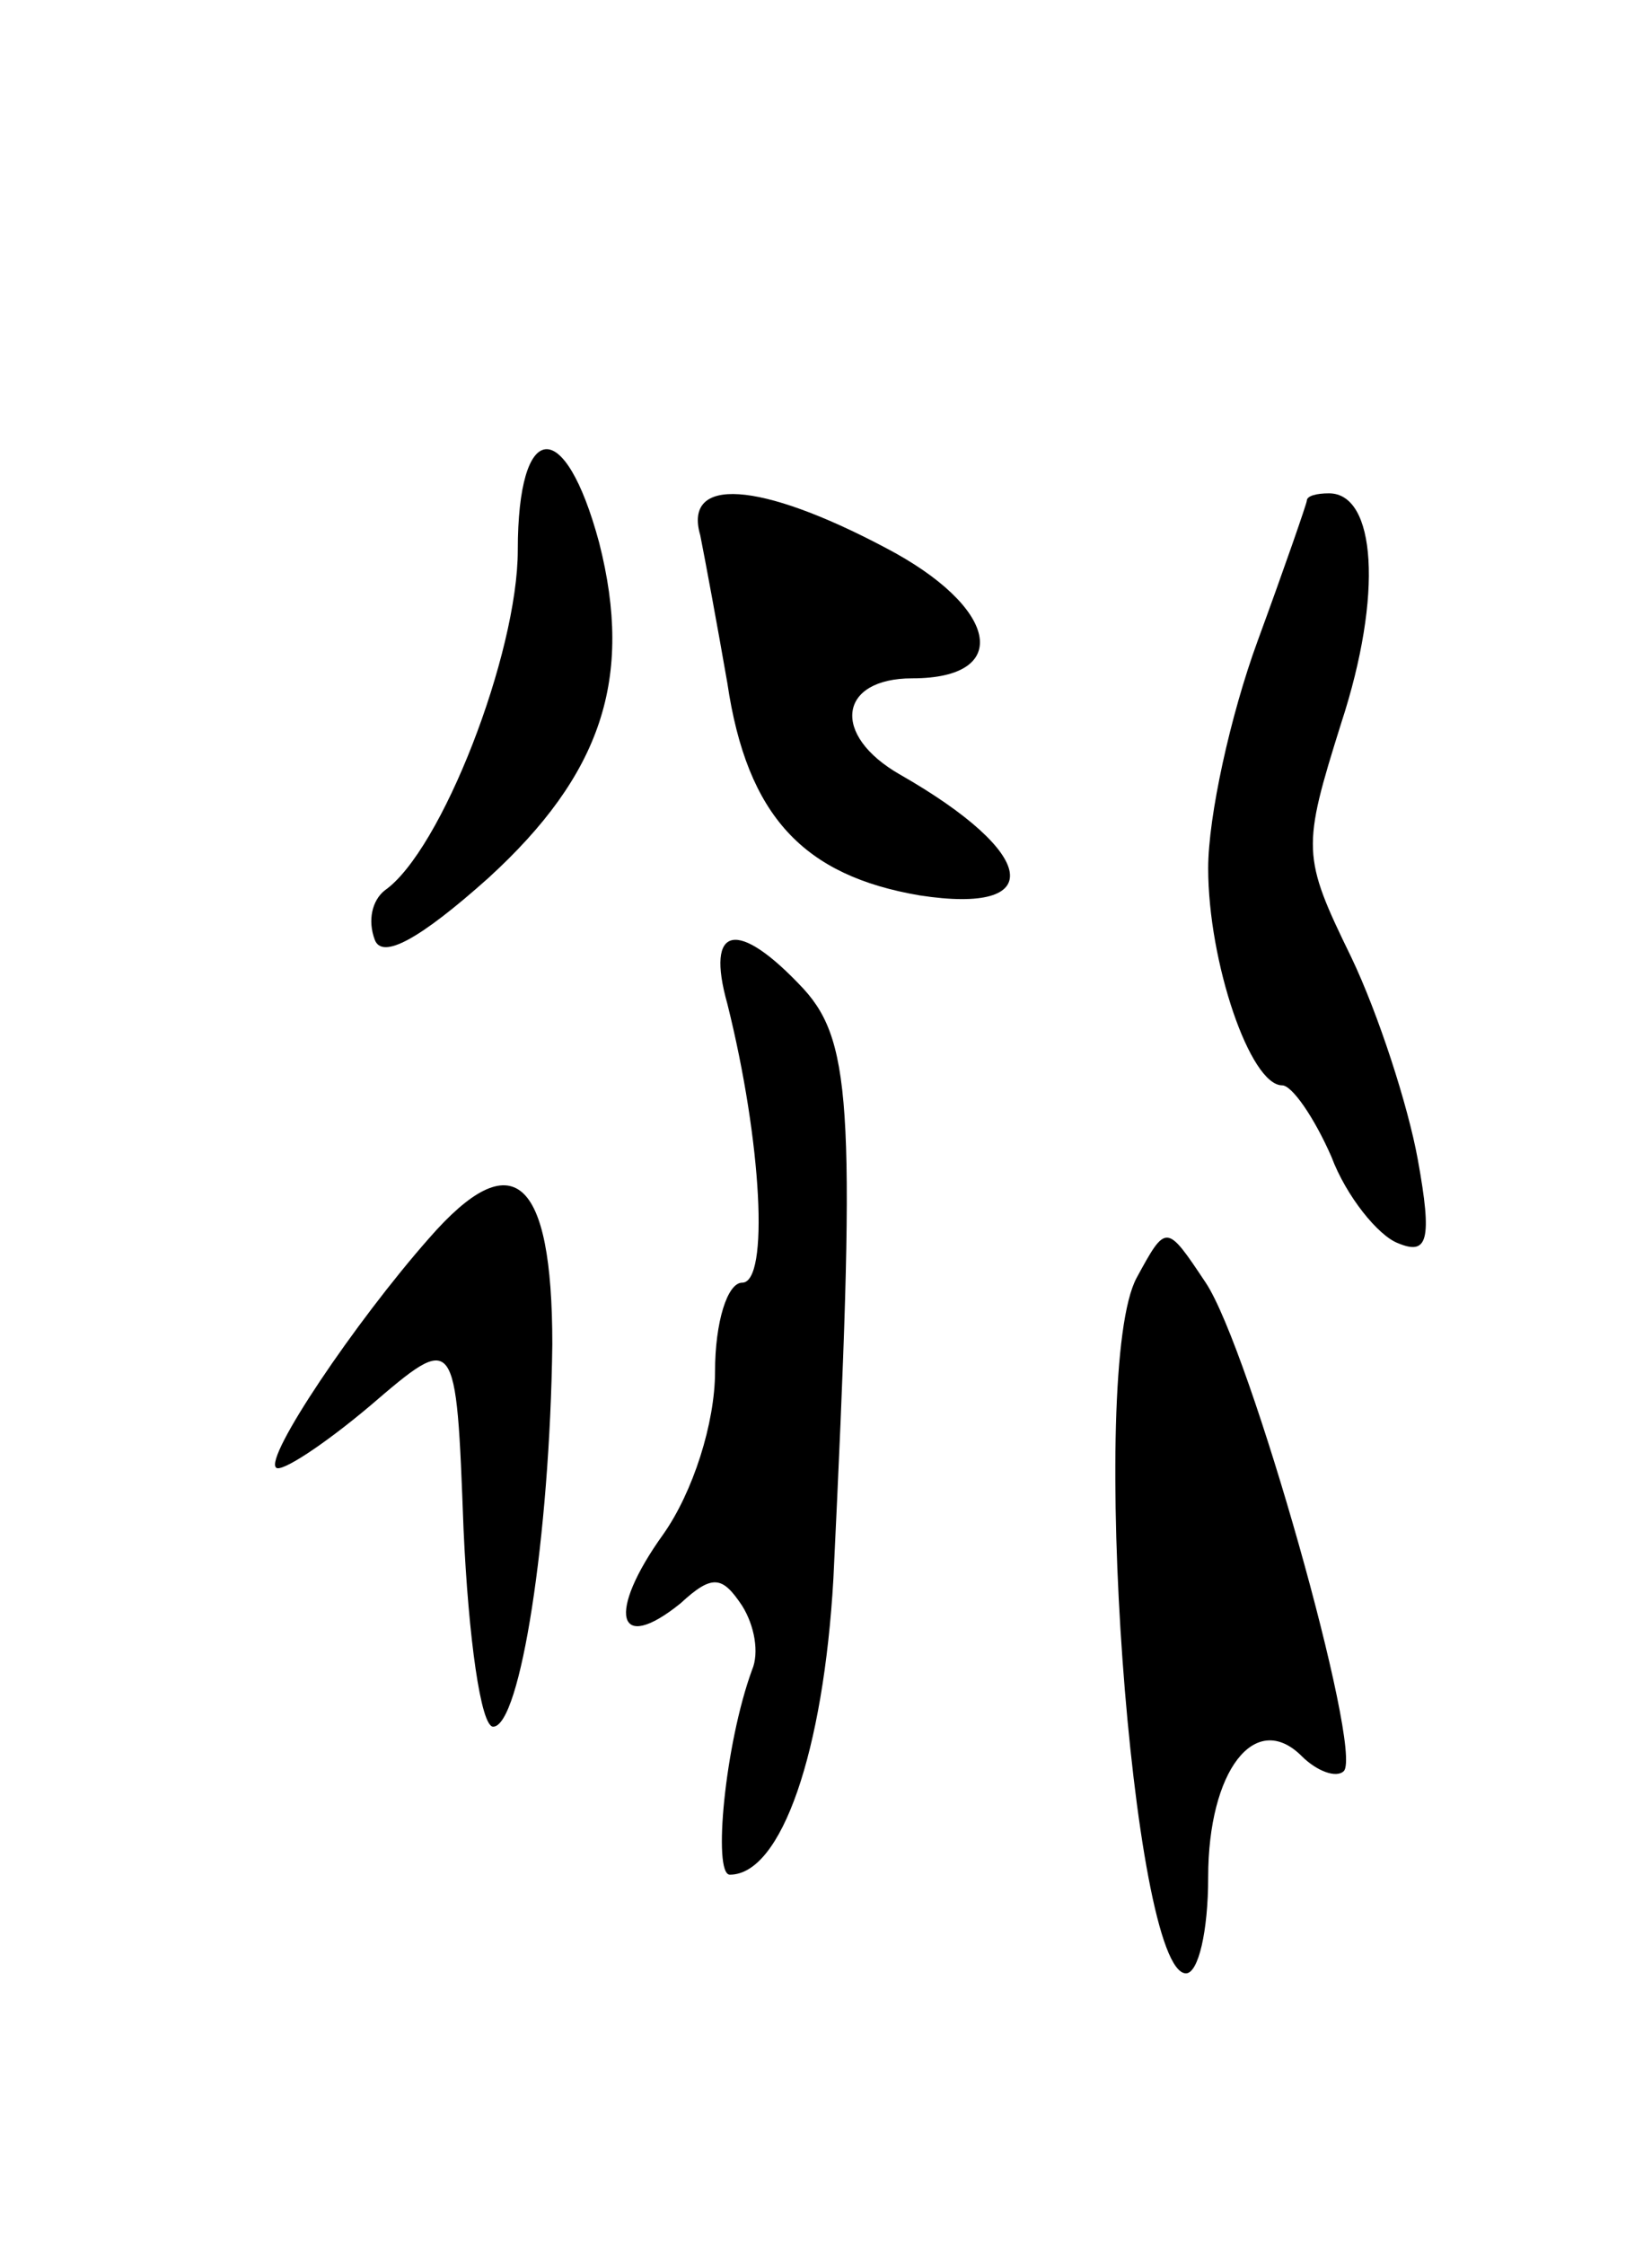 <svg version="1.0" xmlns="http://www.w3.org/2000/svg" width="67" height="91" viewBox="0 0 67 91" ><g transform="translate(0,91) scale(0.1,-0.1)" ><path d="M210 687 c0 -42 -31 -122 -54 -138 -5 -4 -7 -12 -4 -20 3 -8 18 0 46 25 46 42 59 81 45 136 -14 52 -33 50 -33 -3z"/><path d="M284 693 c2 -10 7 -37 11 -60 8 -54 31 -78 78 -86 52 -8 48 17 -8 49 -28 16 -25 39 5 39 41 0 35 29 -11 53 -51 27 -82 29 -75 5z"/><path d="M530 707 c0 -1 -9 -27 -20 -57 -11 -30 -20 -71 -20 -92 0 -38 17 -88 30 -88 4 0 13 -13 20 -29 6 -16 19 -32 27 -35 12 -5 14 1 8 34 -4 22 -16 59 -27 82 -20 41 -20 44 -4 95 17 52 14 93 -5 93 -5 0 -9 -1 -9 -3z"/><path d="M295 503 c14 -56 17 -113 6 -113 -6 0 -11 -16 -11 -36 0 -21 -9 -49 -21 -66 -23 -32 -19 -49 7 -28 13 12 17 11 25 -1 5 -8 7 -19 4 -26 -11 -30 -16 -83 -9 -83 21 0 38 50 42 120 9 187 8 217 -12 239 -27 29 -40 26 -31 -6z"/><path d="M174 408 c-30 -34 -67 -89 -62 -93 2 -2 19 9 38 25 35 30 35 30 38 -50 2 -44 7 -80 12 -80 11 0 23 77 24 155 0 68 -16 82 -50 43z"/><path d="M461 392 c-20 -37 -2 -282 20 -282 5 0 9 17 9 39 0 43 19 68 38 49 6 -6 14 -9 17 -6 8 8 -38 171 -56 198 -16 24 -16 24 -28 2z"/></g></svg> 
